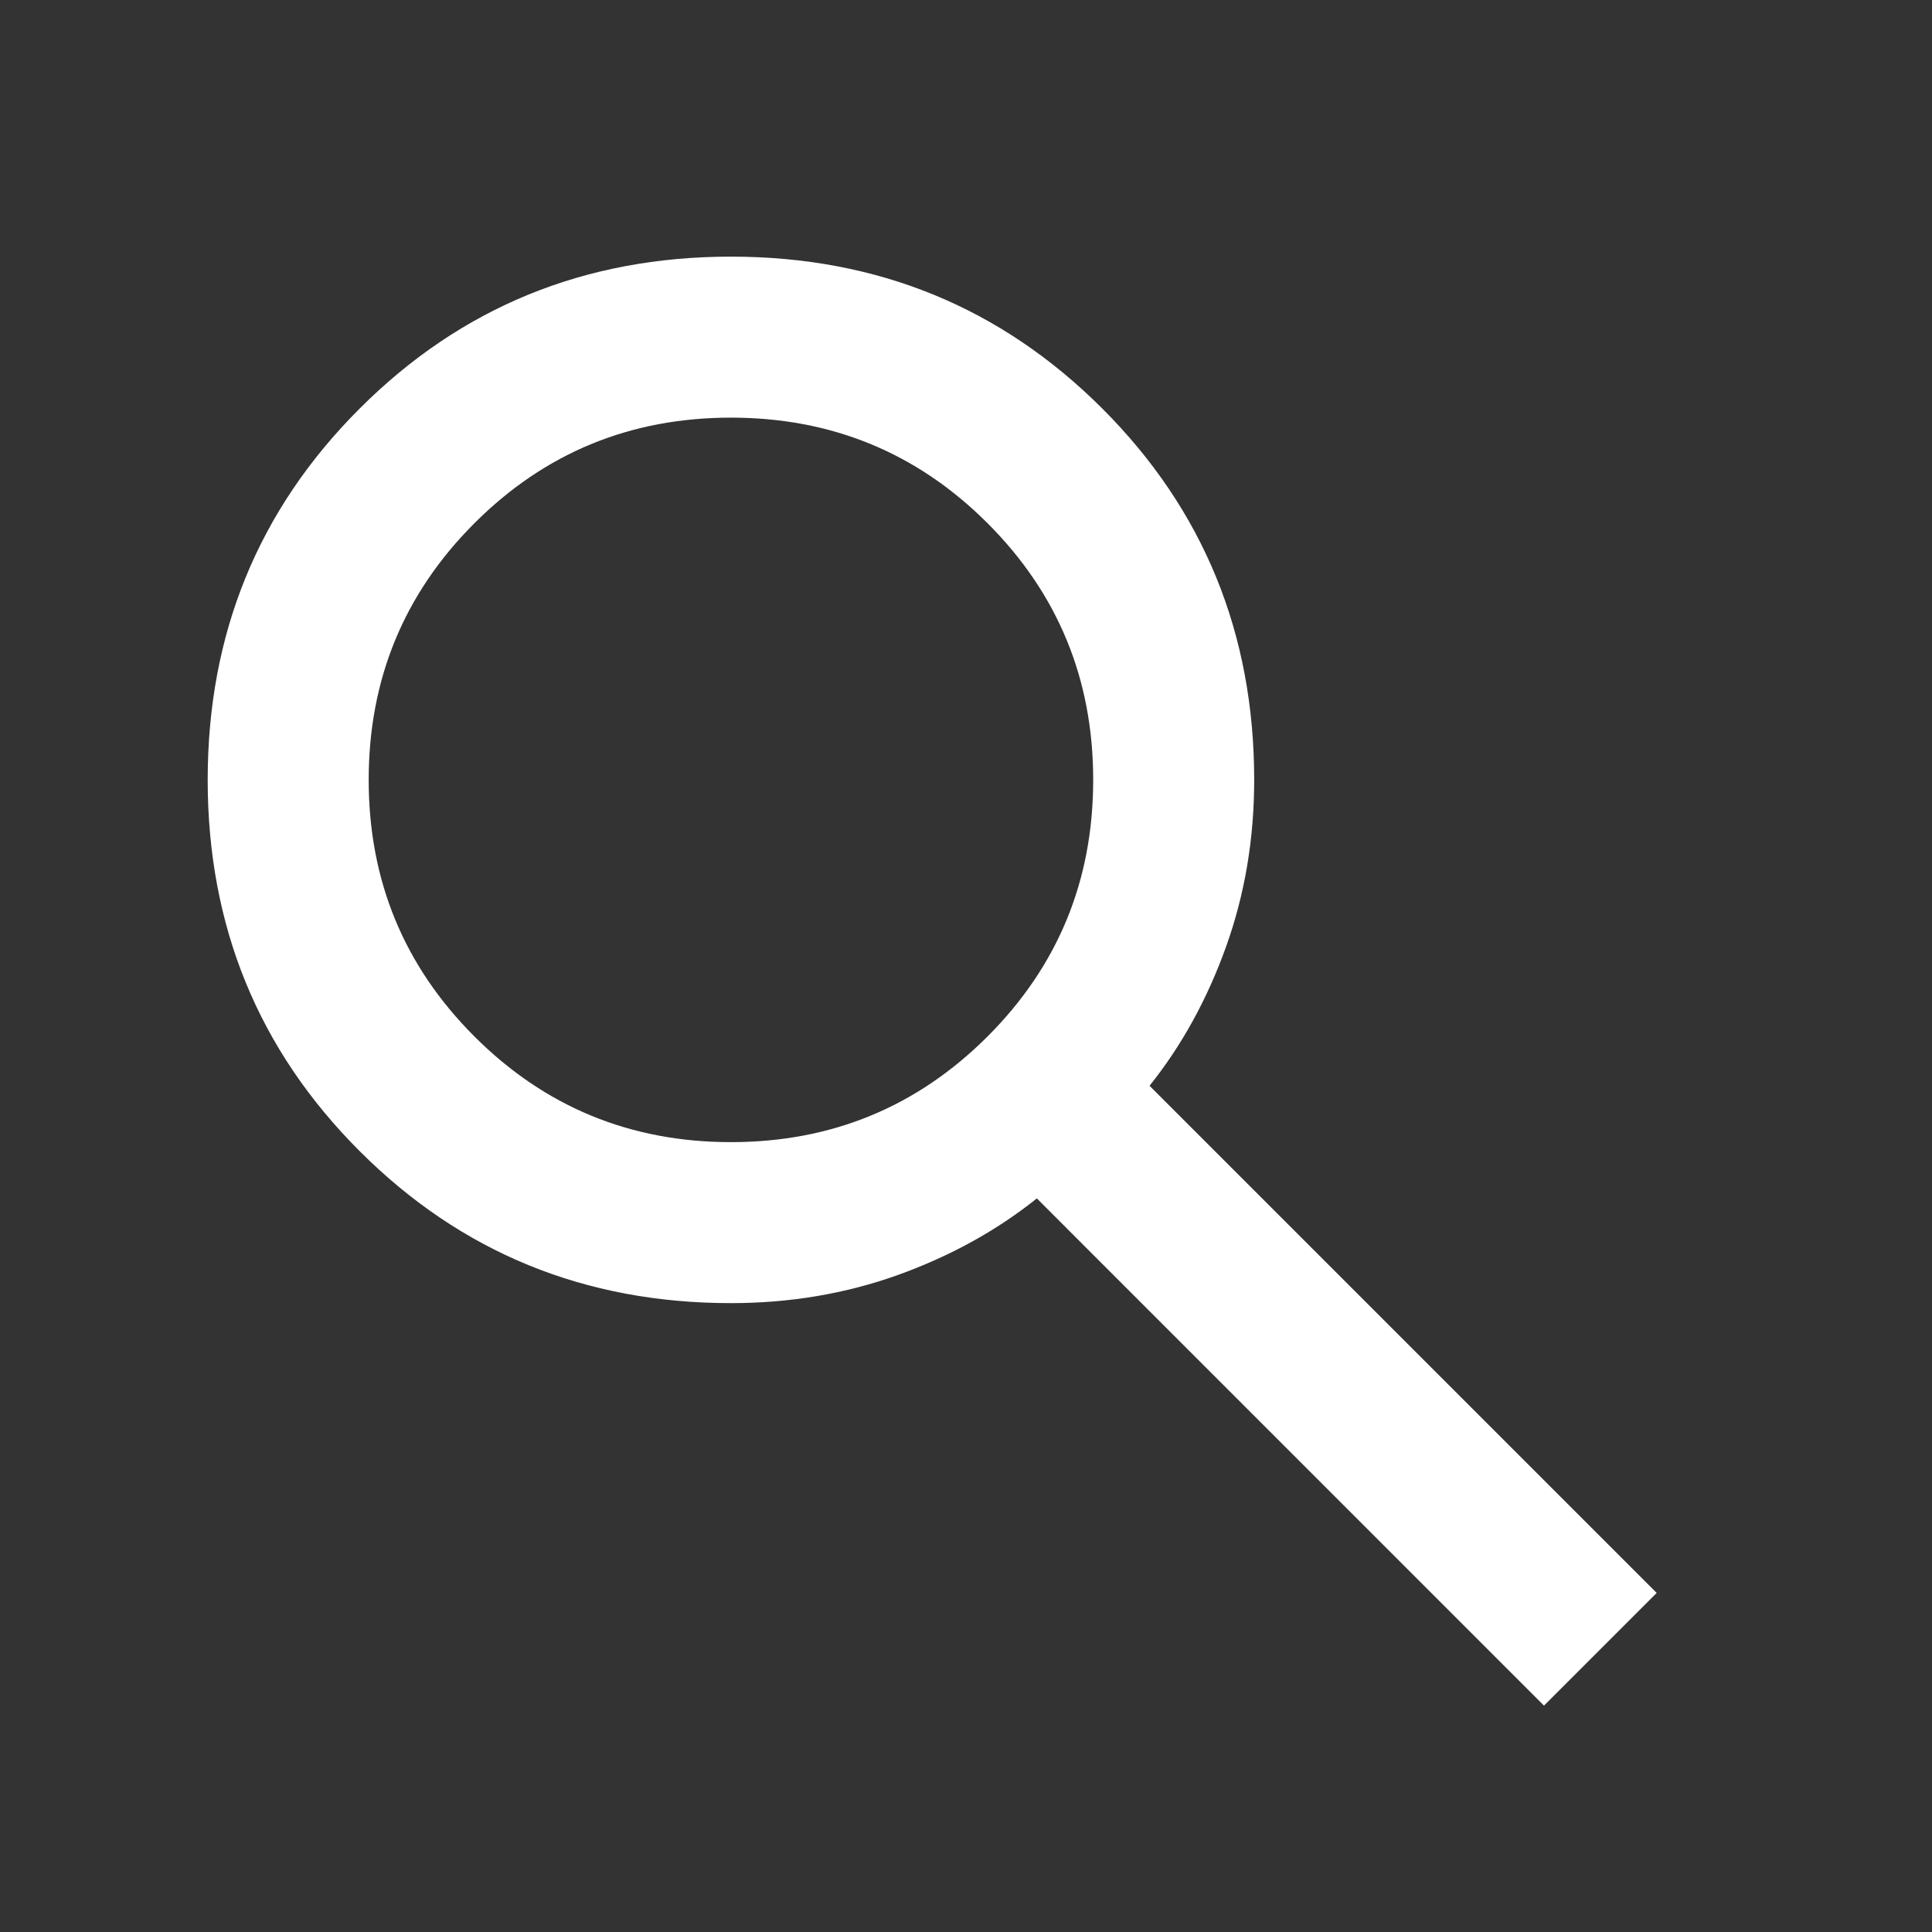 <svg width="24" height="24" viewBox="0 0 24 24" fill="none" xmlns="http://www.w3.org/2000/svg">
<rect x="0" y="0" width="24" height="24" fill="#333333" stroke="none"/>
<mask id="mask0_22940_146402" style="mask-type:alpha" maskUnits="userSpaceOnUse" x="0" y="0" width="24" height="24">
<rect width="24" height="24" fill="#D9D9D9"/>
</mask>
<g mask="url(#mask0_22940_146402)">
<path d="M19.18 21.188L12.88 14.887C12.38 15.287 11.805 15.604 11.155 15.838C10.505 16.071 9.813 16.188 9.08 16.188C7.263 16.188 5.726 15.558 4.468 14.3C3.209 13.042 2.58 11.504 2.58 9.688C2.58 7.871 3.209 6.333 4.468 5.075C5.726 3.817 7.263 3.188 9.08 3.188C10.897 3.188 12.434 3.817 13.693 5.075C14.951 6.333 15.58 7.871 15.58 9.688C15.58 10.421 15.463 11.113 15.23 11.762C14.997 12.412 14.68 12.988 14.28 13.488L20.58 19.788L19.18 21.188ZM9.08 14.188C10.33 14.188 11.393 13.75 12.268 12.875C13.143 12 13.58 10.938 13.58 9.688C13.58 8.438 13.143 7.375 12.268 6.5C11.393 5.625 10.33 5.188 9.08 5.188C7.83 5.188 6.768 5.625 5.893 6.5C5.018 7.375 4.58 8.438 4.58 9.688C4.58 10.938 5.018 12 5.893 12.875C6.768 13.75 7.83 14.188 9.08 14.188Z" fill="white"/>
</g>
</svg>
